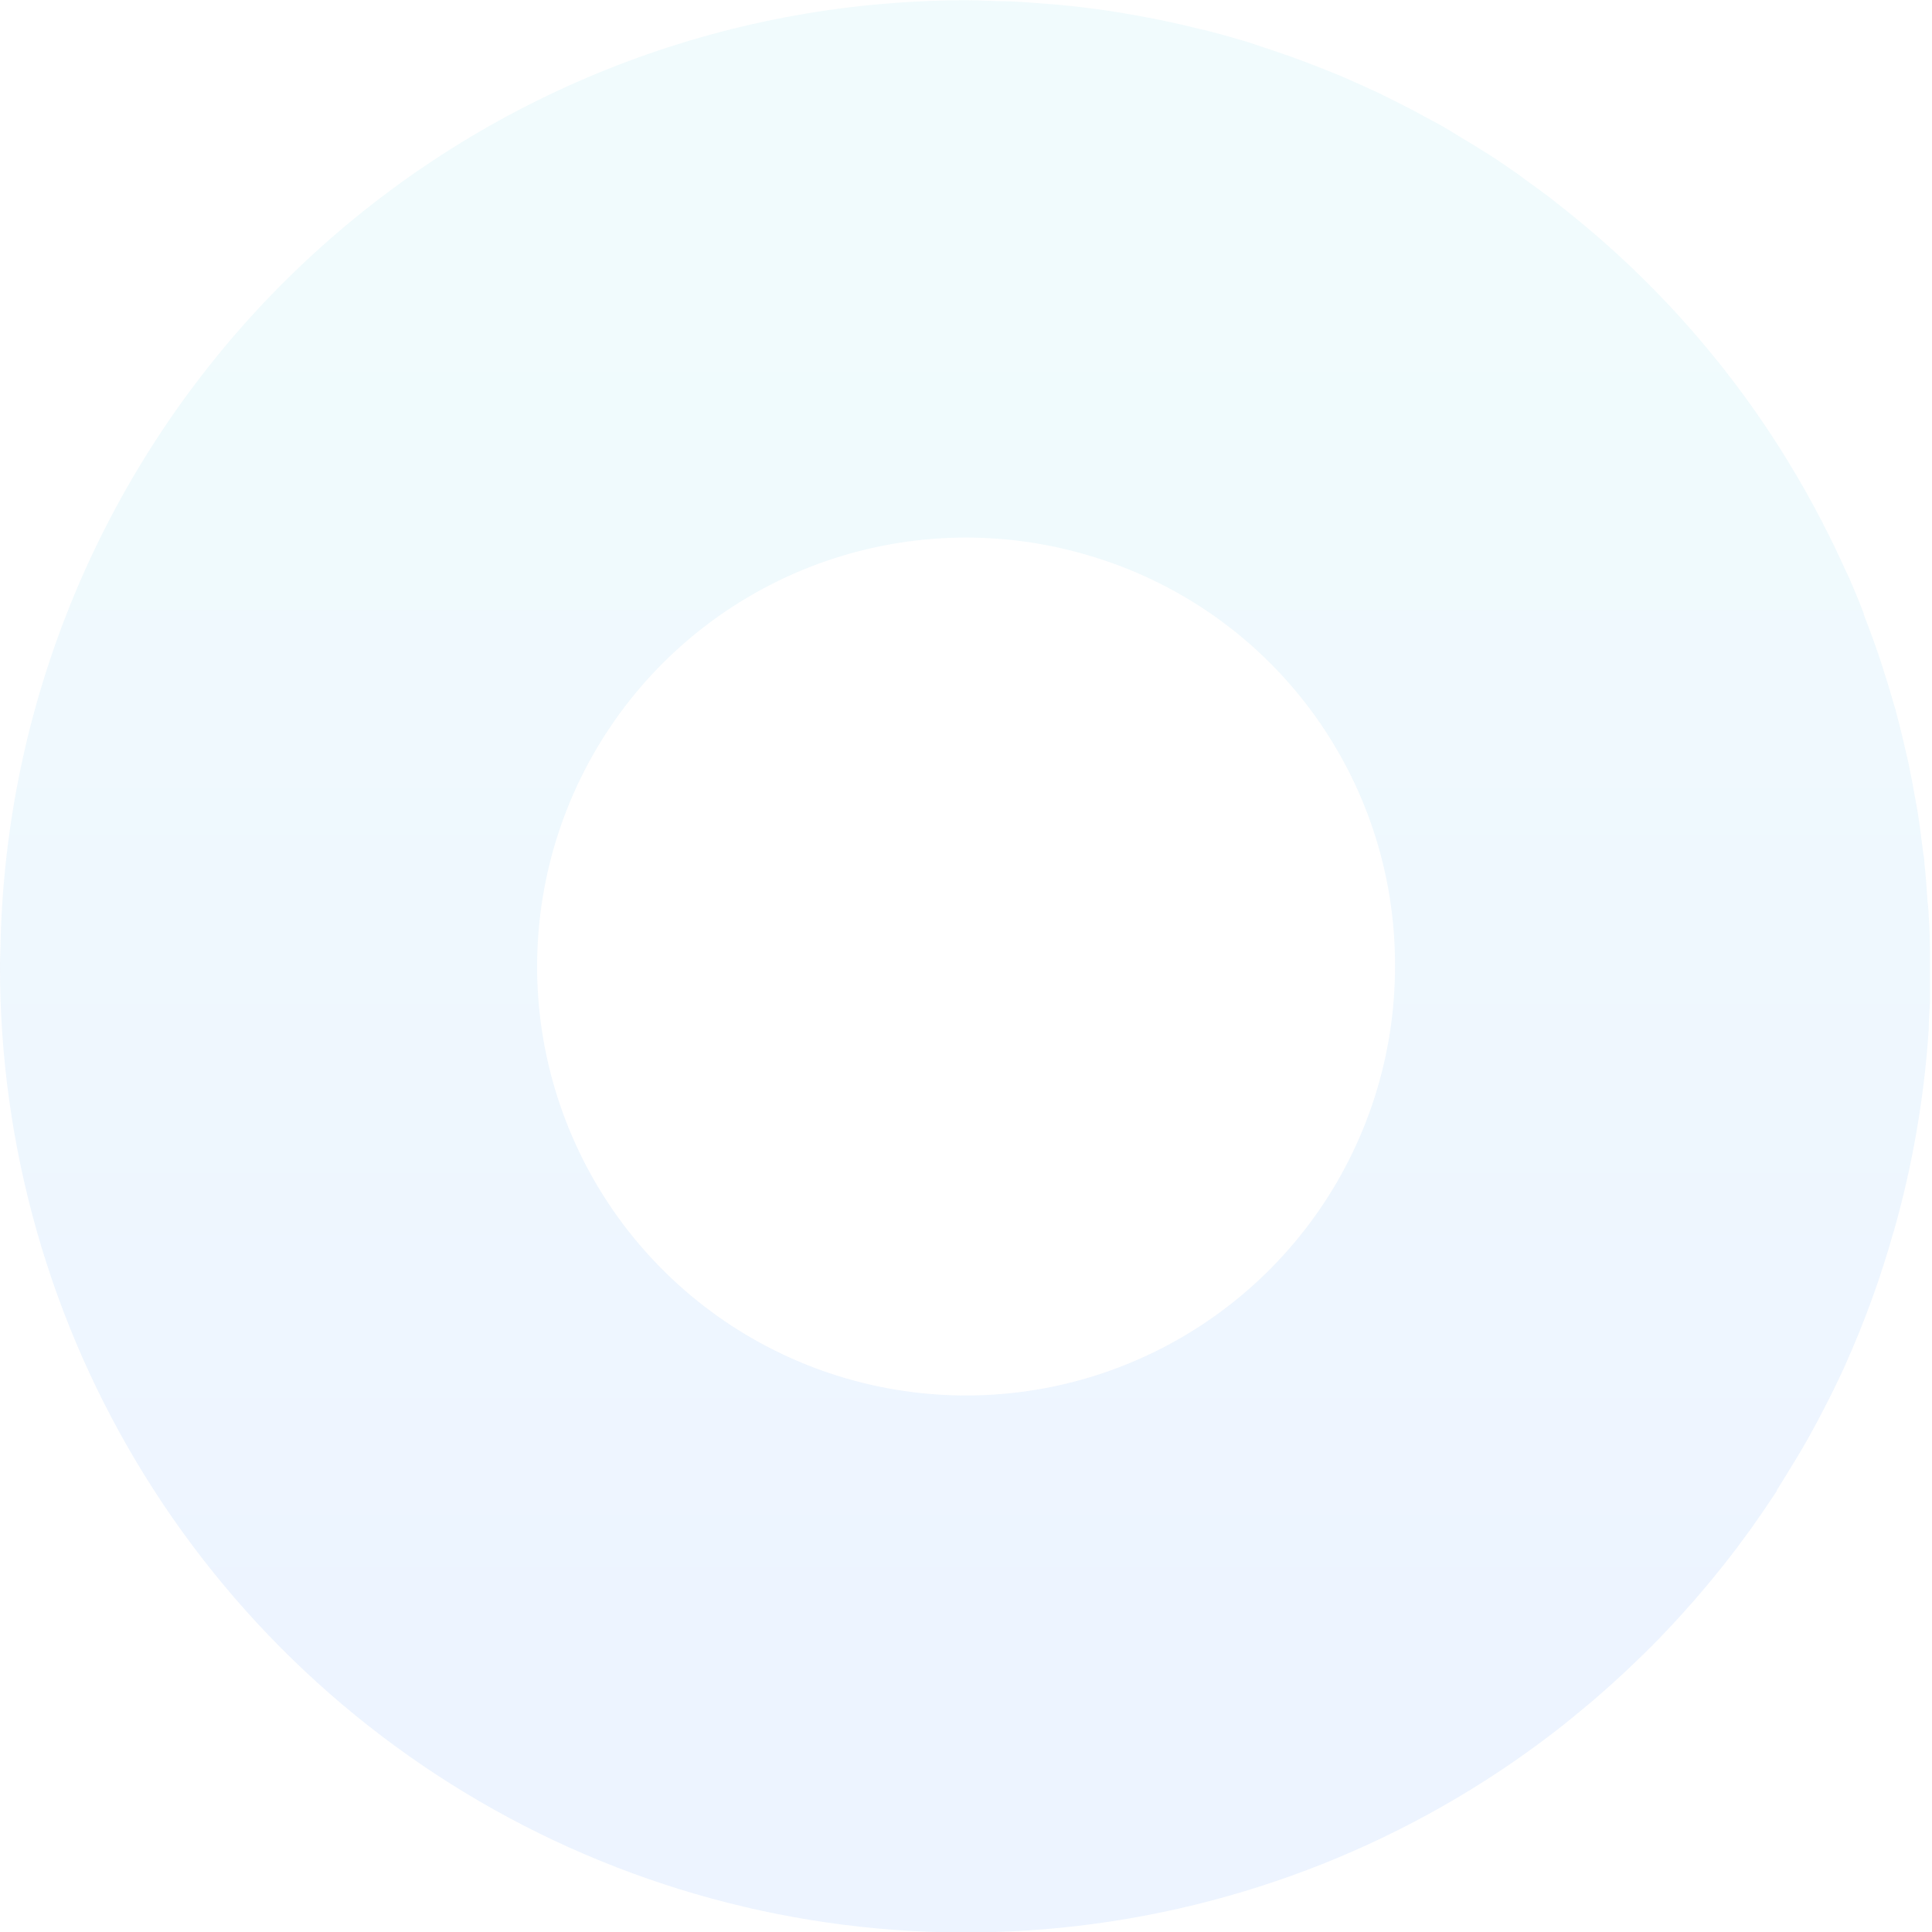 <svg width="80" height="80" viewBox="0 0 80 80" fill="none" xmlns="http://www.w3.org/2000/svg">
<g opacity="0.3" clip-path="url(#clip0_53_2274)">
<path style="mix-blend-mode:multiply" opacity="0.4" d="M68.833 67.708C69.242 67.284 69.637 66.854 70.027 66.409L70.067 66.369C70.457 65.92 70.841 65.465 71.216 64.995L71.361 64.815C71.726 64.356 72.076 63.891 72.42 63.416L72.55 63.236C72.9 62.737 73.245 62.237 73.574 61.737C73.573 61.728 73.573 61.718 73.574 61.708C73.908 61.171 74.241 60.627 74.574 60.074C74.888 59.534 75.188 58.989 75.473 58.435L75.543 58.3C75.828 57.75 76.098 57.196 76.358 56.631L76.397 56.541C77.199 54.761 77.867 52.924 78.396 51.045L78.421 50.975C79.194 48.249 79.678 45.448 79.865 42.621C79.863 42.596 79.863 42.571 79.865 42.546C79.865 42.176 79.905 41.806 79.915 41.437C79.915 41.377 79.915 41.322 79.915 41.262C79.915 40.842 79.915 40.417 79.915 39.992C79.915 39.278 79.915 38.569 79.86 37.859C79.86 37.679 79.83 37.499 79.815 37.319C79.78 36.79 79.745 36.26 79.685 35.735C79.685 35.556 79.64 35.381 79.62 35.206C79.555 34.676 79.49 34.147 79.405 33.622C79.38 33.477 79.35 33.327 79.326 33.177C79.231 32.628 79.126 32.078 79.011 31.533C78.986 31.418 78.956 31.308 78.931 31.198C78.801 30.614 78.661 30.039 78.506 29.465C78.506 29.39 78.461 29.315 78.441 29.24C78.271 28.63 78.086 28.031 77.891 27.431C77.876 27.392 77.863 27.352 77.852 27.311C77.642 26.682 77.412 26.057 77.172 25.442V25.398C76.922 24.763 76.672 24.133 76.373 23.514C75.591 21.787 74.689 20.118 73.674 18.517C72.918 17.331 72.101 16.186 71.226 15.085C70.94 14.732 70.65 14.382 70.357 14.035L70.272 13.935C69.417 12.936 68.513 11.992 67.569 11.087L67.319 10.852C67.034 10.583 66.739 10.313 66.444 10.053L66.169 9.813C65.6 9.32 65.015 8.841 64.416 8.374L64.171 8.179C63.896 7.97 63.616 7.77 63.331 7.565L62.832 7.195L62.017 6.635C61.808 6.496 61.588 6.361 61.373 6.226C60.958 5.961 60.543 5.726 60.119 5.461C59.859 5.306 59.619 5.156 59.334 5.012C59.049 4.867 58.835 4.747 58.605 4.617L57.775 4.192L57.091 3.852C56.591 3.627 56.136 3.413 55.652 3.203L55.112 2.983C54.752 2.838 54.393 2.693 54.028 2.558L53.388 2.323C53.014 2.188 52.634 2.064 52.254 1.939L51.755 1.769C51.215 1.604 50.675 1.449 50.126 1.309C49.966 1.264 49.801 1.229 49.626 1.189C49.206 1.084 48.782 0.984 48.352 0.894L47.782 0.774C47.282 0.68 46.818 0.595 46.328 0.515L46.013 0.465C45.427 0.375 44.838 0.3 44.245 0.24L43.745 0.19L42.366 0.085L41.831 0.055C41.222 0.055 40.607 0.01 39.988 0.01C38.669 0.01 37.364 0.08 36.075 0.205C26.376 1.158 17.359 5.622 10.72 12.756C4.082 19.891 0.278 29.206 0.025 38.948C0.025 39.298 3.09904e-05 39.648 3.09904e-05 39.998C-0.009 47.472 2.077 54.799 6.023 61.148C9.969 67.496 15.615 72.611 22.322 75.912C29.028 79.212 36.525 80.566 43.962 79.82C51.4 79.074 58.479 76.258 64.396 71.691C64.86 71.331 65.32 70.956 65.775 70.572L65.98 70.402C66.409 70.032 66.829 69.657 67.244 69.272L67.469 69.058C67.883 68.668 68.293 68.268 68.693 67.858L68.833 67.708ZM57.765 39.998C57.771 43.733 56.598 47.374 54.415 50.405C52.232 53.435 49.149 55.701 45.604 56.879C42.06 58.056 38.234 58.087 34.671 56.966C31.108 55.845 27.99 53.629 25.758 50.634C23.527 47.639 22.296 44.017 22.242 40.282C22.187 36.547 23.311 32.89 25.454 29.831C27.597 26.772 30.65 24.466 34.178 23.241C37.707 22.017 41.532 21.935 45.109 23.009C48.773 24.09 51.987 26.33 54.27 29.393C56.552 32.456 57.779 36.178 57.765 39.998Z" fill="url(#paint0_linear_53_2274)"/>
</g>
<defs>
<linearGradient id="paint0_linear_53_2274" x1="40.002" y1="67.464" x2="40.002" y2="12.416" gradientUnits="userSpaceOnUse">
<stop stop-color="#65A1FB"/>
<stop offset="1" stop-color="#85DCEB"/>
</linearGradient>
<clipPath id="clip0_53_2274">
<rect width="80" height="80" fill="white"/>
</clipPath>
</defs>
</svg>
